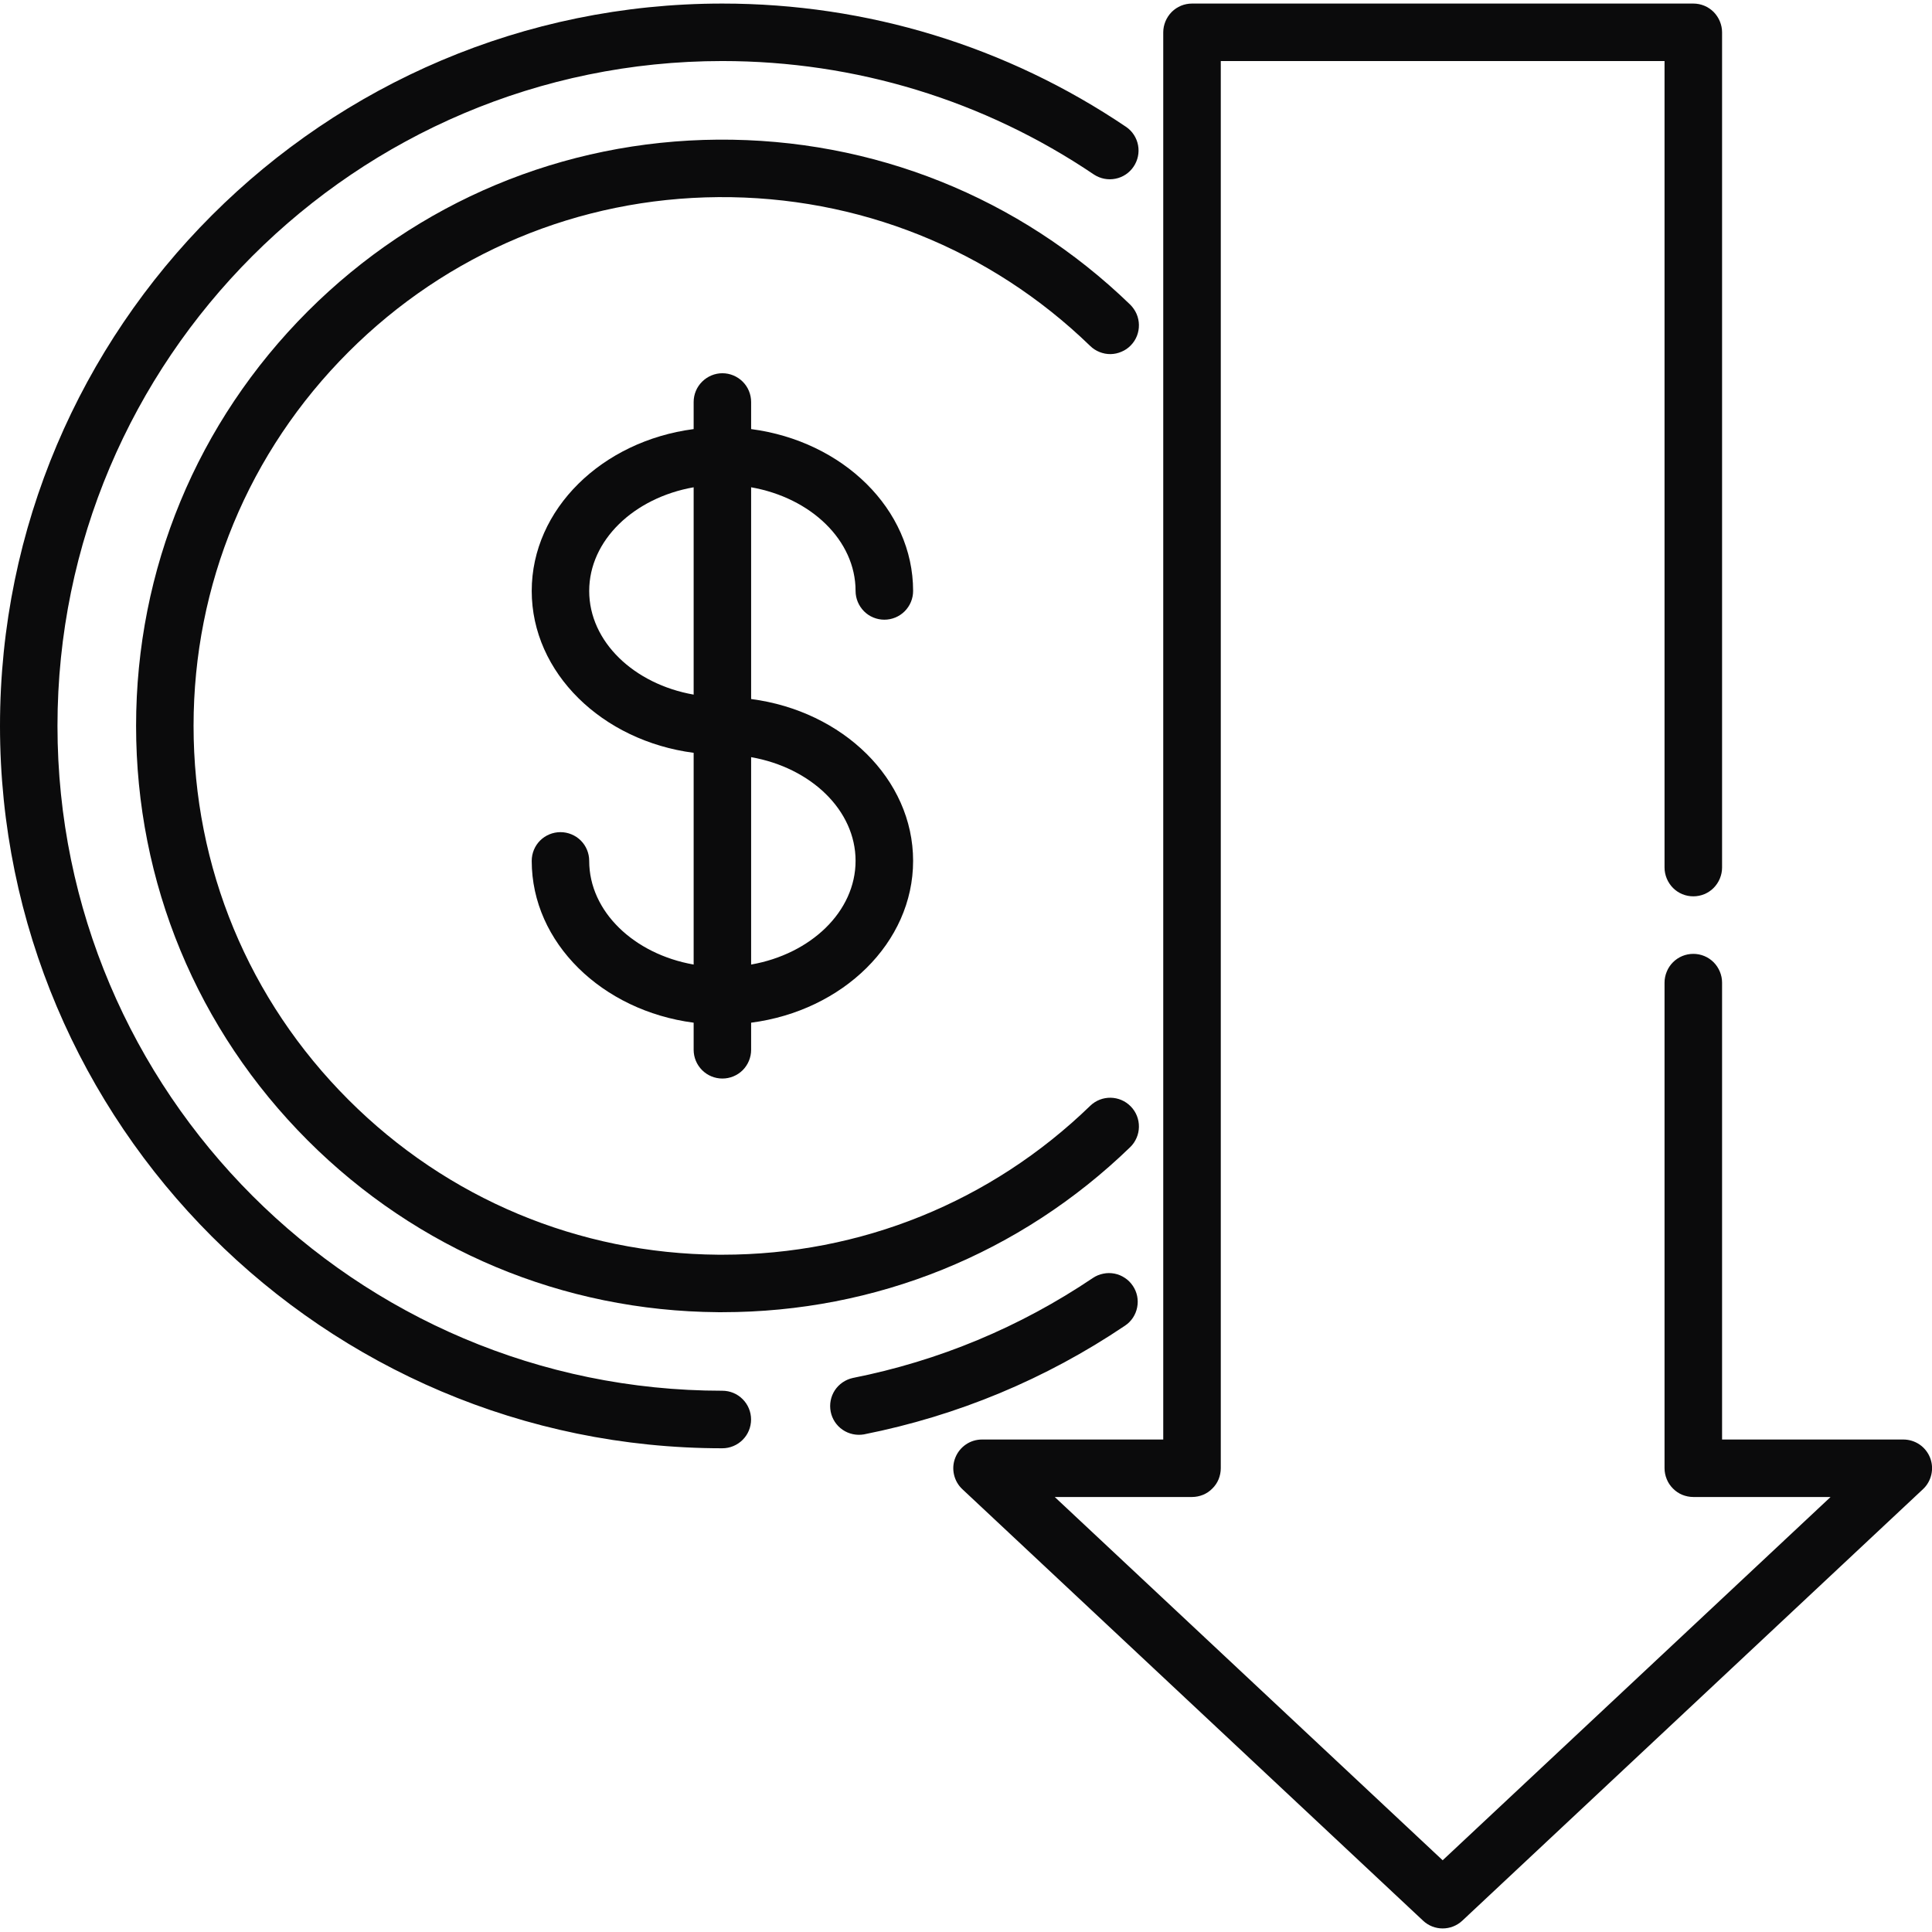 <svg width="32" height="32" viewBox="0 0 32 32" fill="none" xmlns="http://www.w3.org/2000/svg">
<g id="cheap 1" clip-path="url(#clip0_146_49)">
<g id="Group">
<path id="Vector" d="M18.654 2.103C16.675 0.766 14.362 0.059 11.964 0.059C5.367 0.059 0 5.426 0 12.023C0 18.62 5.367 23.988 11.964 23.988C12.091 23.988 12.212 23.937 12.301 23.848C12.39 23.759 12.44 23.638 12.44 23.511C12.44 23.385 12.39 23.264 12.301 23.175C12.212 23.085 12.091 23.035 11.964 23.035C5.892 23.035 0.952 18.095 0.952 12.023C0.952 5.951 5.892 1.011 11.964 1.011C14.171 1.011 16.3 1.662 18.121 2.892C18.226 2.96 18.353 2.985 18.476 2.96C18.598 2.936 18.706 2.864 18.776 2.76C18.846 2.656 18.873 2.529 18.85 2.406C18.827 2.283 18.757 2.174 18.654 2.103ZM18.763 21.297C18.728 21.245 18.684 21.2 18.631 21.166C18.579 21.131 18.521 21.107 18.46 21.095C18.398 21.083 18.335 21.083 18.274 21.096C18.212 21.108 18.154 21.132 18.102 21.167C16.89 21.983 15.552 22.54 14.123 22.824C14.002 22.851 13.896 22.924 13.827 23.028C13.759 23.133 13.735 23.259 13.759 23.382C13.783 23.504 13.854 23.612 13.957 23.682C14.06 23.752 14.186 23.779 14.309 23.758C15.862 23.449 17.317 22.844 18.634 21.957C18.739 21.887 18.811 21.778 18.835 21.654C18.86 21.53 18.834 21.401 18.763 21.297Z" fill="#0B0B0C"/>
<path id="Vector_2" d="M18.73 18.327C18.547 18.138 18.246 18.133 18.057 18.316C16.414 19.908 14.254 20.782 11.966 20.782C11.944 20.782 11.921 20.782 11.899 20.782C9.585 20.765 7.409 19.854 5.772 18.216C4.117 16.562 3.206 14.363 3.206 12.023C3.206 9.684 4.117 7.484 5.772 5.83C7.409 4.193 9.585 3.282 11.899 3.265C14.213 3.249 16.398 4.123 18.057 5.73C18.102 5.774 18.155 5.808 18.213 5.831C18.271 5.854 18.333 5.866 18.396 5.865C18.458 5.864 18.52 5.85 18.577 5.825C18.635 5.801 18.687 5.765 18.73 5.72C18.774 5.675 18.808 5.622 18.831 5.564C18.854 5.505 18.865 5.443 18.864 5.381C18.863 5.318 18.85 5.257 18.825 5.199C18.8 5.142 18.764 5.09 18.72 5.046C16.88 3.264 14.456 2.295 11.892 2.313C9.326 2.332 6.913 3.342 5.098 5.156C3.264 6.991 2.254 9.429 2.254 12.023C2.254 14.617 3.264 17.056 5.098 18.89C6.913 20.705 9.326 21.715 11.892 21.734C11.917 21.734 11.941 21.734 11.966 21.734C14.502 21.734 16.898 20.765 18.72 19C18.765 18.956 18.8 18.905 18.825 18.847C18.85 18.79 18.863 18.728 18.864 18.666C18.865 18.603 18.854 18.541 18.831 18.483C18.808 18.425 18.774 18.372 18.73 18.327Z" fill="#0B0B0C"/>
<path id="Vector_3" d="M12.441 11.578V8.071C13.43 8.245 14.171 8.948 14.171 9.788C14.171 9.914 14.222 10.035 14.311 10.125C14.4 10.214 14.521 10.264 14.648 10.264C14.774 10.264 14.895 10.214 14.984 10.125C15.074 10.035 15.124 9.914 15.124 9.788C15.124 8.432 13.958 7.305 12.441 7.107V6.659C12.441 6.532 12.391 6.411 12.302 6.322C12.213 6.233 12.091 6.182 11.965 6.182C11.839 6.182 11.718 6.233 11.629 6.322C11.539 6.411 11.489 6.532 11.489 6.659V7.107C9.973 7.305 8.807 8.432 8.807 9.788C8.807 11.144 9.973 12.271 11.489 12.469V15.976C10.501 15.802 9.759 15.098 9.759 14.259C9.759 14.132 9.709 14.011 9.62 13.922C9.53 13.833 9.409 13.783 9.283 13.783C9.157 13.783 9.035 13.833 8.946 13.922C8.857 14.011 8.807 14.132 8.807 14.259C8.807 15.615 9.973 16.741 11.489 16.939V17.388C11.489 17.514 11.539 17.635 11.629 17.725C11.718 17.814 11.839 17.864 11.965 17.864C12.091 17.864 12.213 17.814 12.302 17.725C12.391 17.635 12.441 17.514 12.441 17.388V16.939C13.958 16.742 15.124 15.615 15.124 14.259C15.124 12.902 13.958 11.776 12.441 11.578ZM11.489 11.505C10.501 11.331 9.759 10.628 9.759 9.788C9.759 8.948 10.501 8.245 11.489 8.071V11.505ZM12.441 15.976V12.541C13.43 12.715 14.171 13.419 14.171 14.258C14.171 15.098 13.43 15.802 12.441 15.976ZM31.968 24.144C31.933 24.055 31.872 23.979 31.793 23.925C31.713 23.871 31.62 23.843 31.525 23.843H28.523V16.275C28.523 16.212 28.51 16.15 28.486 16.093C28.462 16.035 28.427 15.982 28.383 15.938C28.339 15.894 28.287 15.859 28.229 15.835C28.171 15.811 28.109 15.799 28.047 15.799C27.984 15.799 27.922 15.811 27.864 15.835C27.806 15.859 27.754 15.894 27.71 15.938C27.666 15.982 27.63 16.035 27.607 16.093C27.583 16.15 27.57 16.212 27.57 16.275V24.319C27.57 24.381 27.583 24.443 27.607 24.501C27.63 24.559 27.666 24.611 27.71 24.655C27.754 24.7 27.806 24.735 27.864 24.759C27.922 24.782 27.984 24.795 28.047 24.795H30.32L23.895 30.812L17.47 24.795H19.744C19.806 24.795 19.868 24.782 19.926 24.759C19.984 24.735 20.036 24.7 20.08 24.655C20.125 24.611 20.16 24.559 20.184 24.501C20.207 24.443 20.22 24.381 20.22 24.319V1.011H27.57V14.37C27.57 14.432 27.583 14.494 27.607 14.552C27.631 14.61 27.666 14.662 27.71 14.707C27.754 14.751 27.806 14.786 27.864 14.81C27.922 14.834 27.984 14.846 28.047 14.846C28.109 14.846 28.171 14.834 28.229 14.81C28.287 14.786 28.339 14.751 28.383 14.707C28.427 14.662 28.462 14.61 28.486 14.552C28.51 14.494 28.523 14.432 28.523 14.37V0.535C28.523 0.473 28.51 0.411 28.486 0.353C28.462 0.295 28.427 0.243 28.383 0.198C28.339 0.154 28.287 0.119 28.229 0.095C28.171 0.071 28.109 0.059 28.047 0.059H19.744C19.681 0.059 19.619 0.071 19.561 0.095C19.504 0.119 19.451 0.154 19.407 0.198C19.363 0.243 19.328 0.295 19.304 0.353C19.28 0.411 19.267 0.473 19.267 0.535V23.843H16.265C16.17 23.843 16.077 23.871 15.998 23.925C15.919 23.979 15.858 24.055 15.823 24.144C15.787 24.233 15.78 24.33 15.801 24.423C15.822 24.516 15.87 24.601 15.94 24.666L23.57 31.812C23.661 31.898 23.778 31.941 23.895 31.941C24.012 31.941 24.129 31.898 24.221 31.812L31.85 24.666C31.92 24.601 31.968 24.516 31.989 24.423C32.01 24.33 32.003 24.233 31.968 24.144Z" fill="#0B0B0C"/>
</g>
</g>
<defs>
<clipPath id="clip0_146_49">
<rect width="32" height="32" fill="white"/>
</clipPath>
</defs>
</svg>
